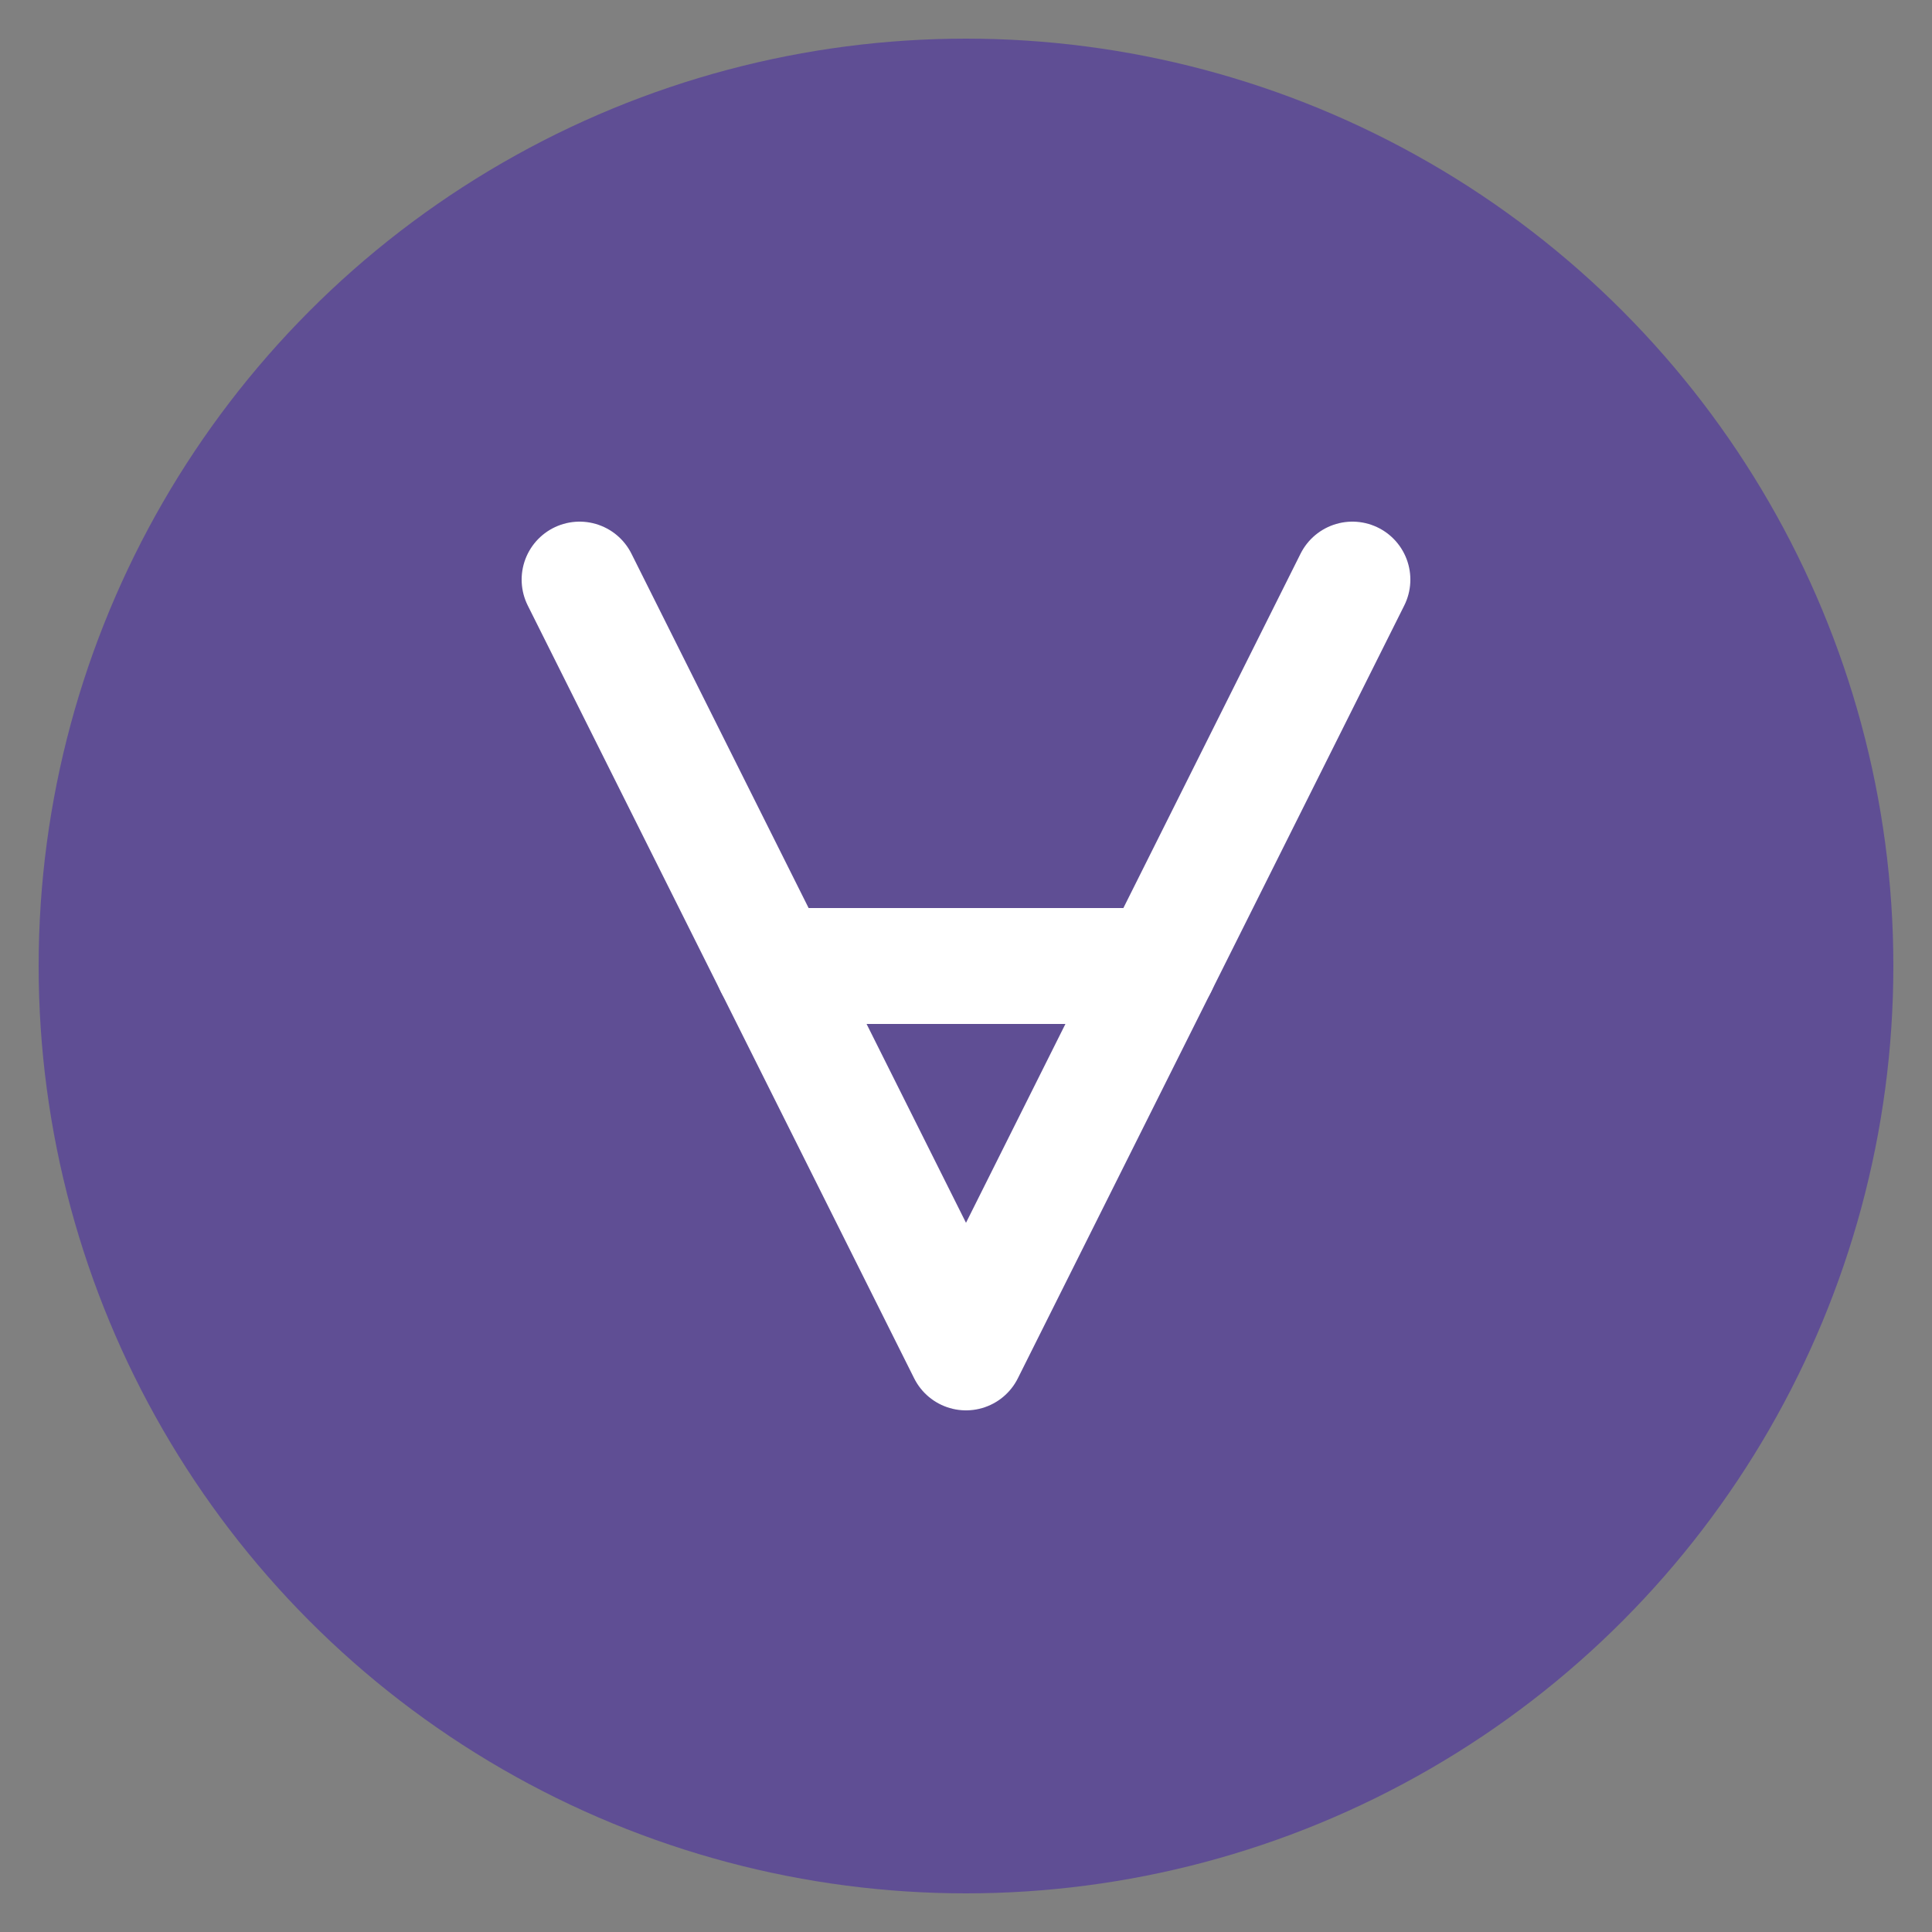 <svg xmlns="http://www.w3.org/2000/svg" viewBox="0 0 100 100" width="32" height="32">
  <rect x="0" y="0" width="100" height="100" fill="#808080" stroke="none"/>
  <circle cx="50" cy="50" r="48" fill="#5f4e94" />
  <path d="M70 30 L50 70 L30 30" stroke="#fff" stroke-width="6" fill="none" stroke-linecap="round" stroke-linejoin="round" />
  <path d="M40 50 L60 50" stroke="#fff" stroke-width="6" stroke-linecap="round" />
</svg>
